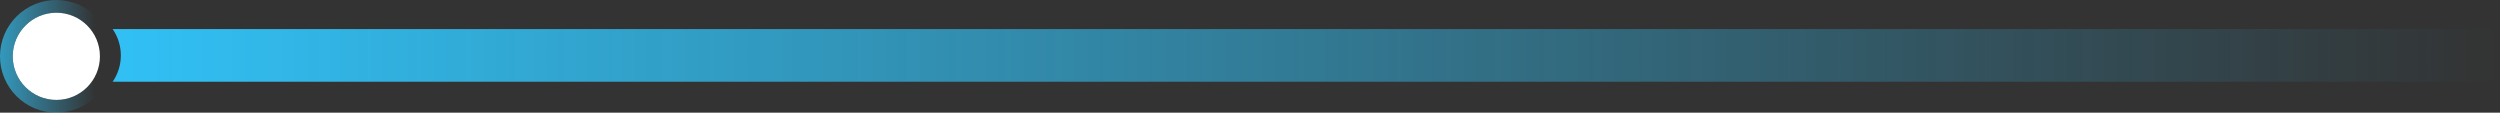 <svg xmlns="http://www.w3.org/2000/svg" width="1376" height="62" viewBox="0 0 1376 62" fill="none"><rect x="0" y="0" width="1376" height="62" fill="#333333" stroke="none"/><path d="M62 16H1376V45H62C68.02 36.271 68.02 24.729 62 16Z" fill="url(#paint0_linear_36_29)"></path><path d="M55 31C55 44.255 44.255 55 31 55C17.745 55 7 44.255 7 31C7 17.745 17.745 7 31 7C44.255 7 55 17.745 55 31Z" fill="white"></path><path fill-rule="evenodd" clip-rule="evenodd" d="M62 31C62 48.121 48.121 62 31 62C13.879 62 0 48.121 0 31C0 13.879 13.879 0 31 0C48.121 0 62 13.879 62 31ZM31 55C44.255 55 55 44.255 55 31C55 17.745 44.255 7 31 7C17.745 7 7 17.745 7 31C7 44.255 17.745 55 31 55Z" fill="url(#paint1_linear_36_29)"></path><defs><linearGradient id="paint0_linear_36_29" x1="0" y1="31" x2="1376" y2="31" gradientUnits="userSpaceOnUse"><stop stop-color="#31C7FE"></stop><stop offset="1" stop-color="#31C7FE" stop-opacity="0"></stop></linearGradient><linearGradient id="paint1_linear_36_29" x1="-25" y1="28" x2="52.5" y2="28" gradientUnits="userSpaceOnUse"><stop stop-color="#33CAFF"></stop><stop offset="1" stop-color="#33CAFF" stop-opacity="0"></stop></linearGradient></defs></svg>